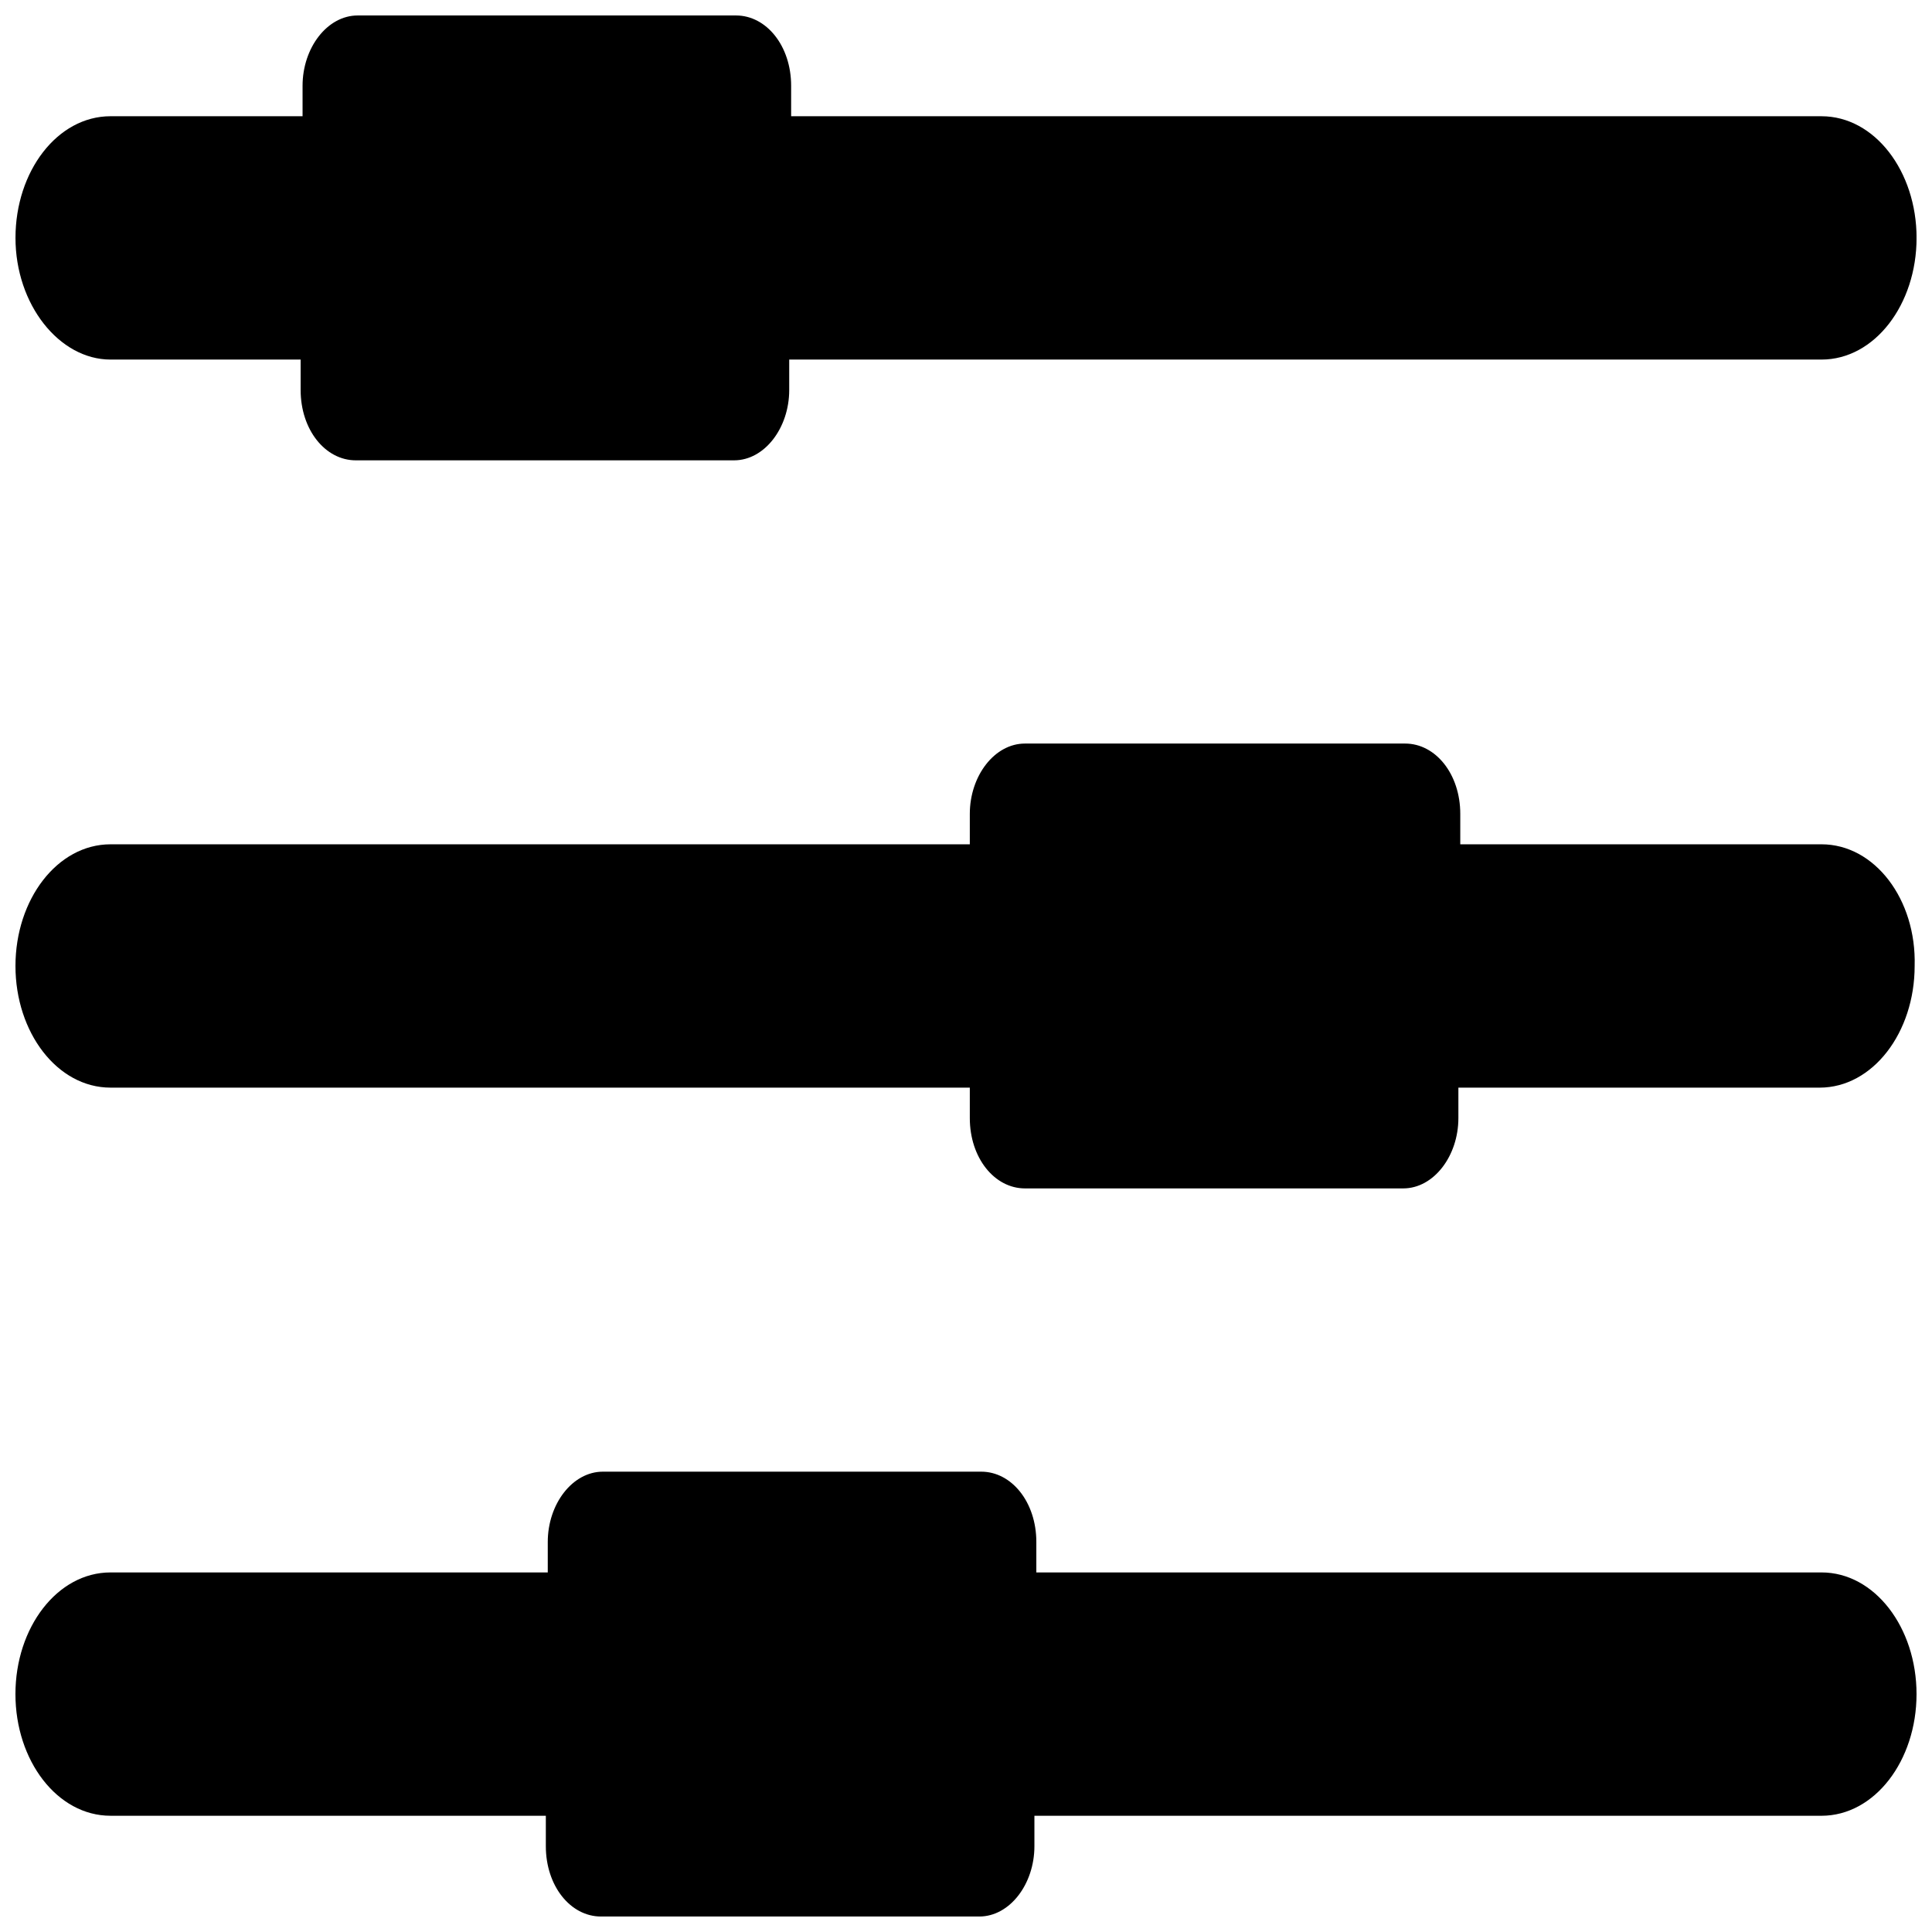 <?xml version="1.0" encoding="UTF-8"?>
<!-- Uploaded to: ICON Repo, www.iconrepo.com, Generator: ICON Repo Mixer Tools -->
<svg width="800px" height="800px" version="1.1" viewBox="144 144 512 512" xmlns="http://www.w3.org/2000/svg">
 <defs>
  <clipPath id="c">
   <path d="m148.09 148.09h503.81v117.91h-503.81z"/>
  </clipPath>
  <clipPath id="b">
   <path d="m148.09 341h503.81v118h-503.81z"/>
  </clipPath>
  <clipPath id="a">
   <path d="m148.09 534h503.81v117.9h-503.81z"/>
  </clipPath>
 </defs>
 <g>
  <g clip-path="url(#c)">
   <path d="m173.29 239.29h50.383v8.062c0 10.578 6.551 18.641 14.609 18.641h100.26c8.062 0 14.609-8.566 14.609-18.641v-8.062h273.57c14.105 0 25.191-14.609 25.191-32.242 0-17.633-11.082-32.242-25.191-32.242l-273.06-0.004v-8.062c0-10.578-6.551-18.641-14.609-18.641h-100.26c-8.062 0-14.609 8.566-14.609 18.641v8.062h-50.887c-14.105 0-25.191 14.609-25.191 32.242 0 17.633 11.586 32.246 25.191 32.246z"/>
  </g>
  <g clip-path="url(#b)">
   <path d="m626.71 367.75h-95.723v-8.059c0-10.578-6.551-18.641-14.609-18.641h-100.76c-8.062 0-14.609 8.566-14.609 18.641v8.062l-227.72-0.004c-14.105 0-25.191 14.609-25.191 32.242 0 17.633 11.082 32.242 25.191 32.242h227.72v8.066c0 10.578 6.551 18.641 14.609 18.641h100.26c8.062 0 14.609-8.566 14.609-18.641v-8.062h95.723c14.105 0 25.191-14.609 25.191-32.242 0.504-17.637-10.578-32.246-24.688-32.246z"/>
  </g>
  <g clip-path="url(#a)">
   <path d="m626.71 560.71h-208.07v-8.062c0-10.578-6.551-18.641-14.609-18.641h-100.26c-8.062 0-14.609 8.566-14.609 18.641v8.062h-115.88c-14.105 0-25.191 14.609-25.191 32.242 0 17.633 11.082 32.242 25.191 32.242h115.37v8.062c0 10.578 6.551 18.641 14.609 18.641h100.26c8.062 0 14.609-8.566 14.609-18.641v-8.062l208.58 0.004c14.105 0 25.191-14.609 25.191-32.242 0-17.637-11.082-32.246-25.191-32.246z"/>
  </g>
 </g>
</svg>
